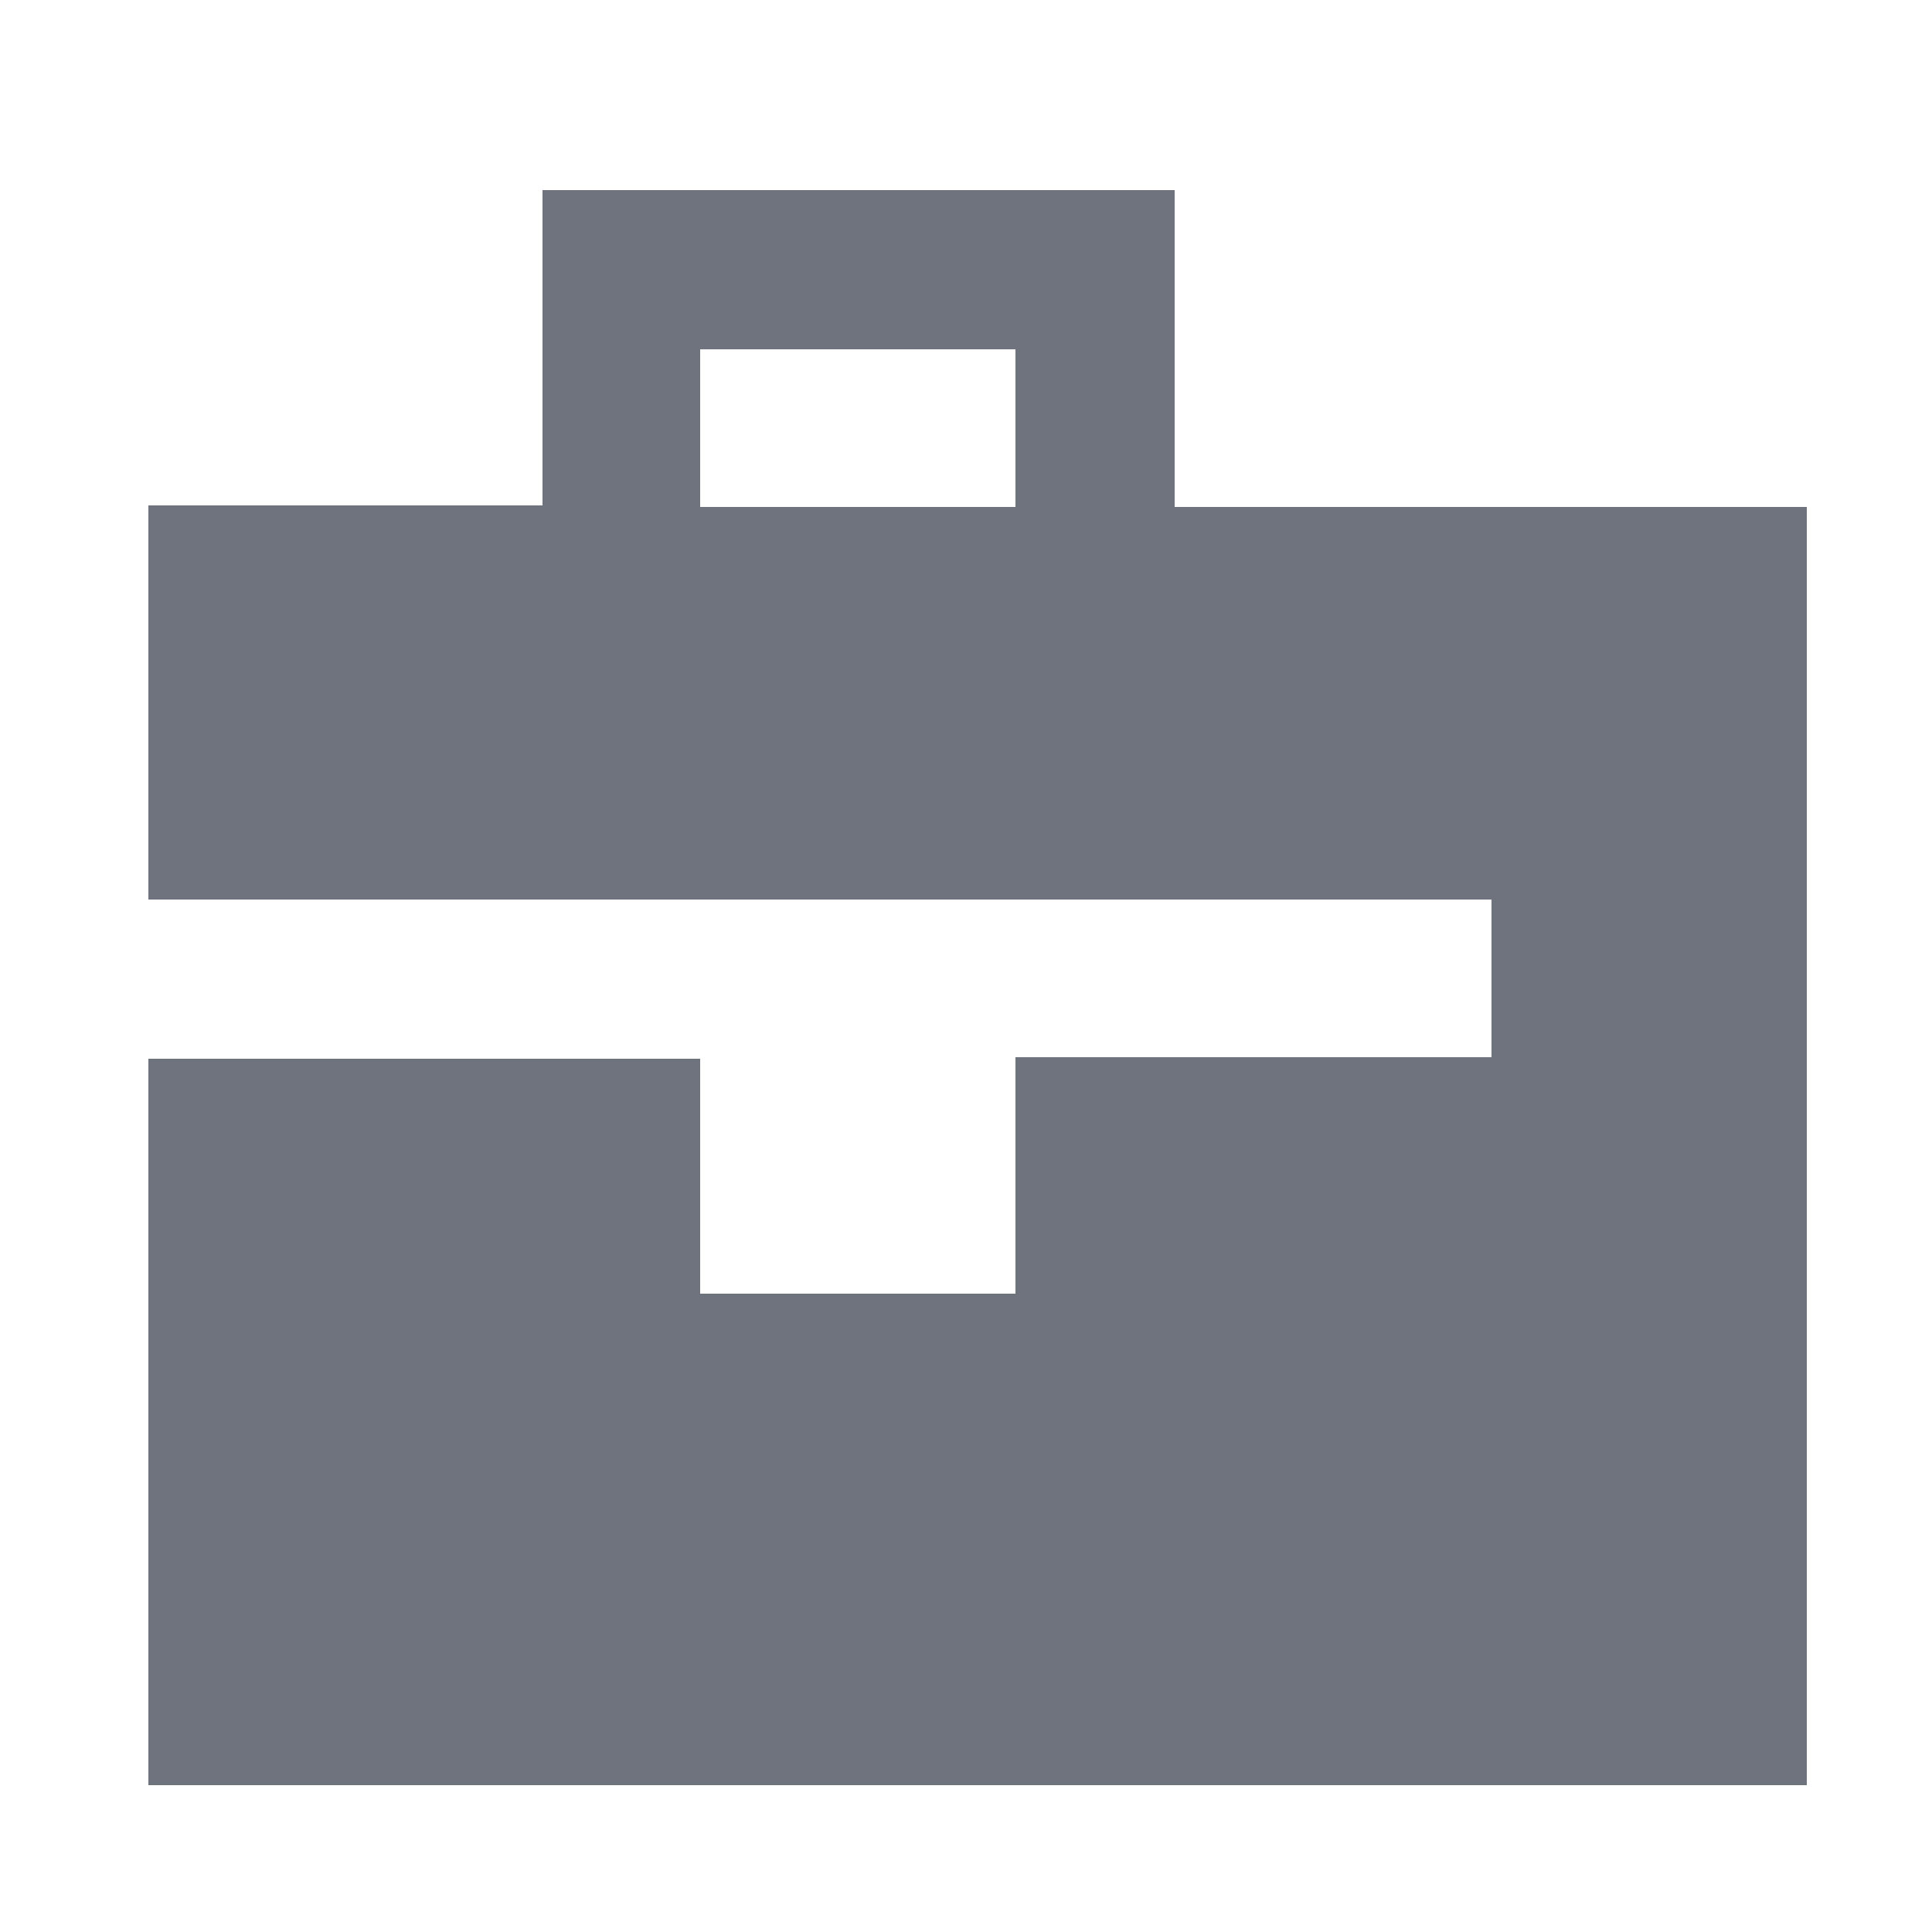 <?xml version="1.0" encoding="utf-8"?>
<!-- Generator: Adobe Illustrator 25.3.1, SVG Export Plug-In . SVG Version: 6.00 Build 0)  -->
<svg version="1.1" id="レイヤー_1" xmlns="http://www.w3.org/2000/svg" xmlns:xlink="http://www.w3.org/1999/xlink" x="0px"
	 y="0px" viewBox="0 0 125 125" style="enable-background:new 0 0 125 125;" xml:space="preserve">
<style type="text/css">
	.st0{fill:none;}
	.st1{fill:#6E737E;}
</style>
<g id="_4271416_briefcase_business_finace_financial_money_icon" transform="translate(-7 -10)">
	<rect id="長方形_2" x="13.1" y="16.9" class="st0" width="114.2" height="114.2"/>
	<path id="パス_3" class="st1" d="M42.1,22.3v20.4H16.6v25.5h86.9v10.2H72.7v15.3H52.3V78.5H16.6v47h107.3V42.8H83V22.3H42.1z
		 M72.7,42.8H52.3V32.6h20.4V42.8z"/>
</g>
</svg>
